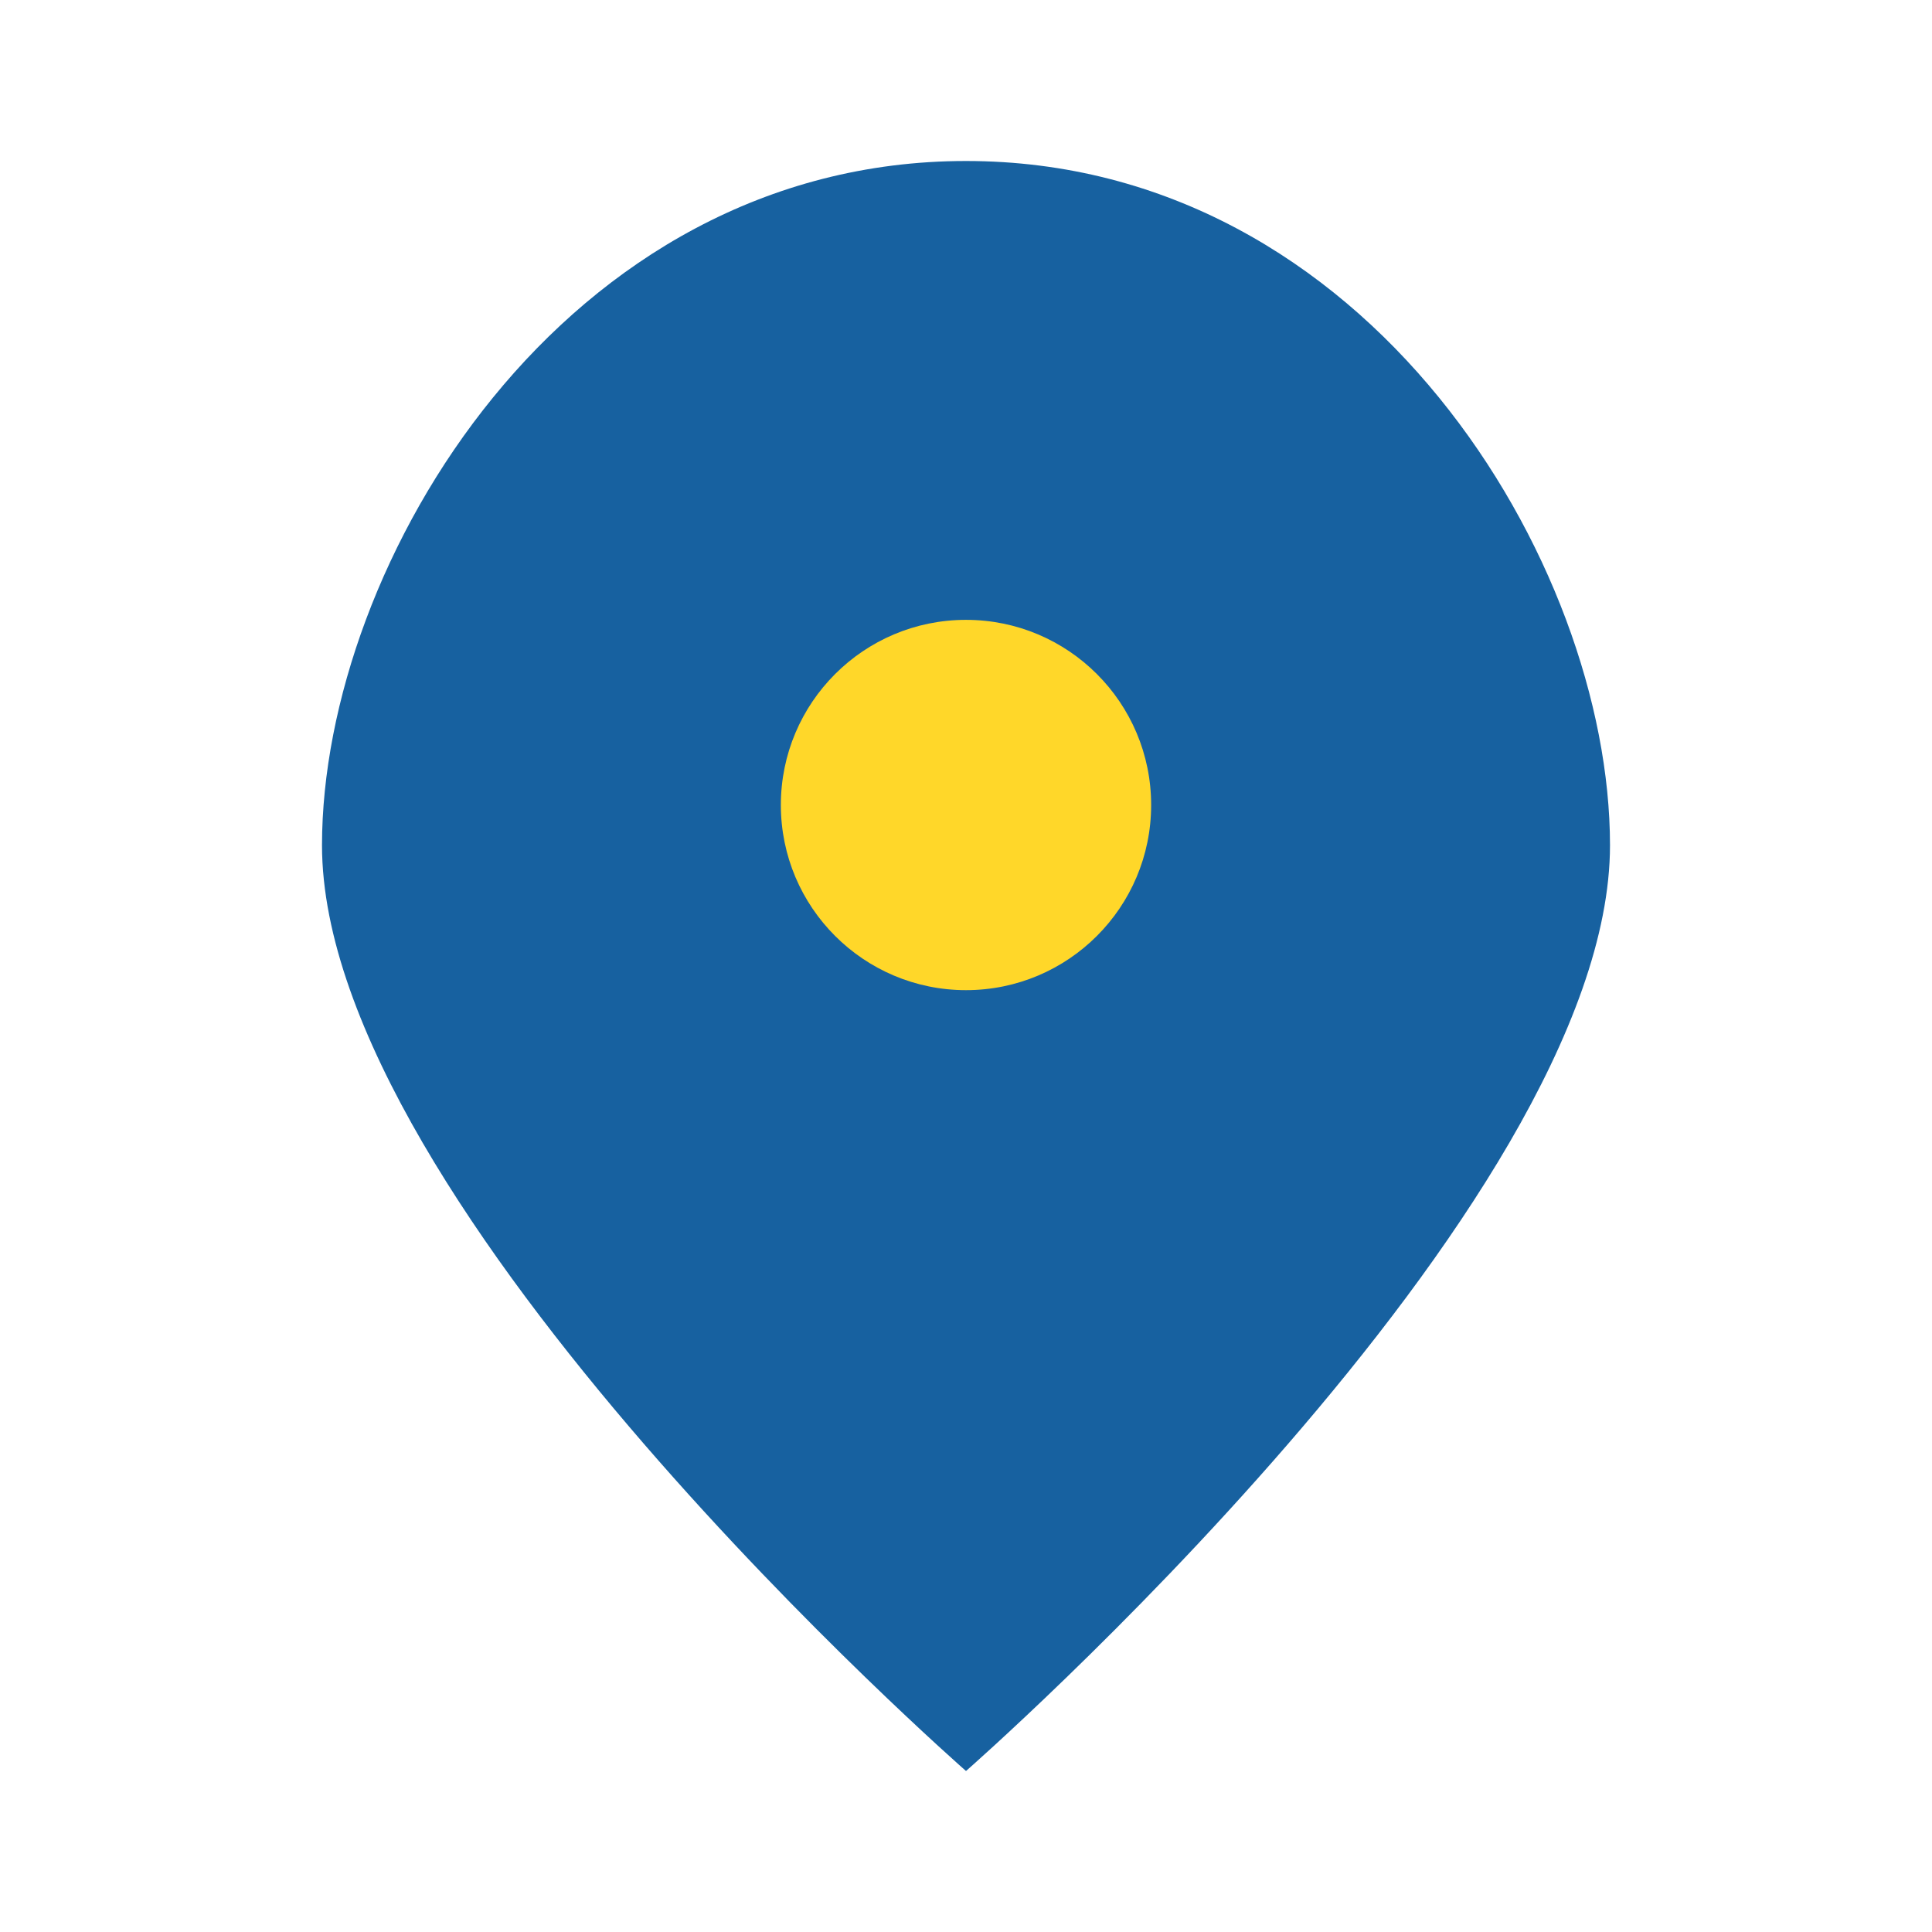 <?xml version="1.0" encoding="UTF-8"?>
<svg xmlns="http://www.w3.org/2000/svg" width="24" height="24" viewBox="0 0 24 24"><path fill="#1761A0" d="M12,2C7,2 4,7 4,10.5c0,4.5 8,11.5 8,11.5s8-7 8-11.5C20,7 17,2 12,2z" /><circle cx="12" cy="10" r="2.3" fill="#FFD729"/></svg>